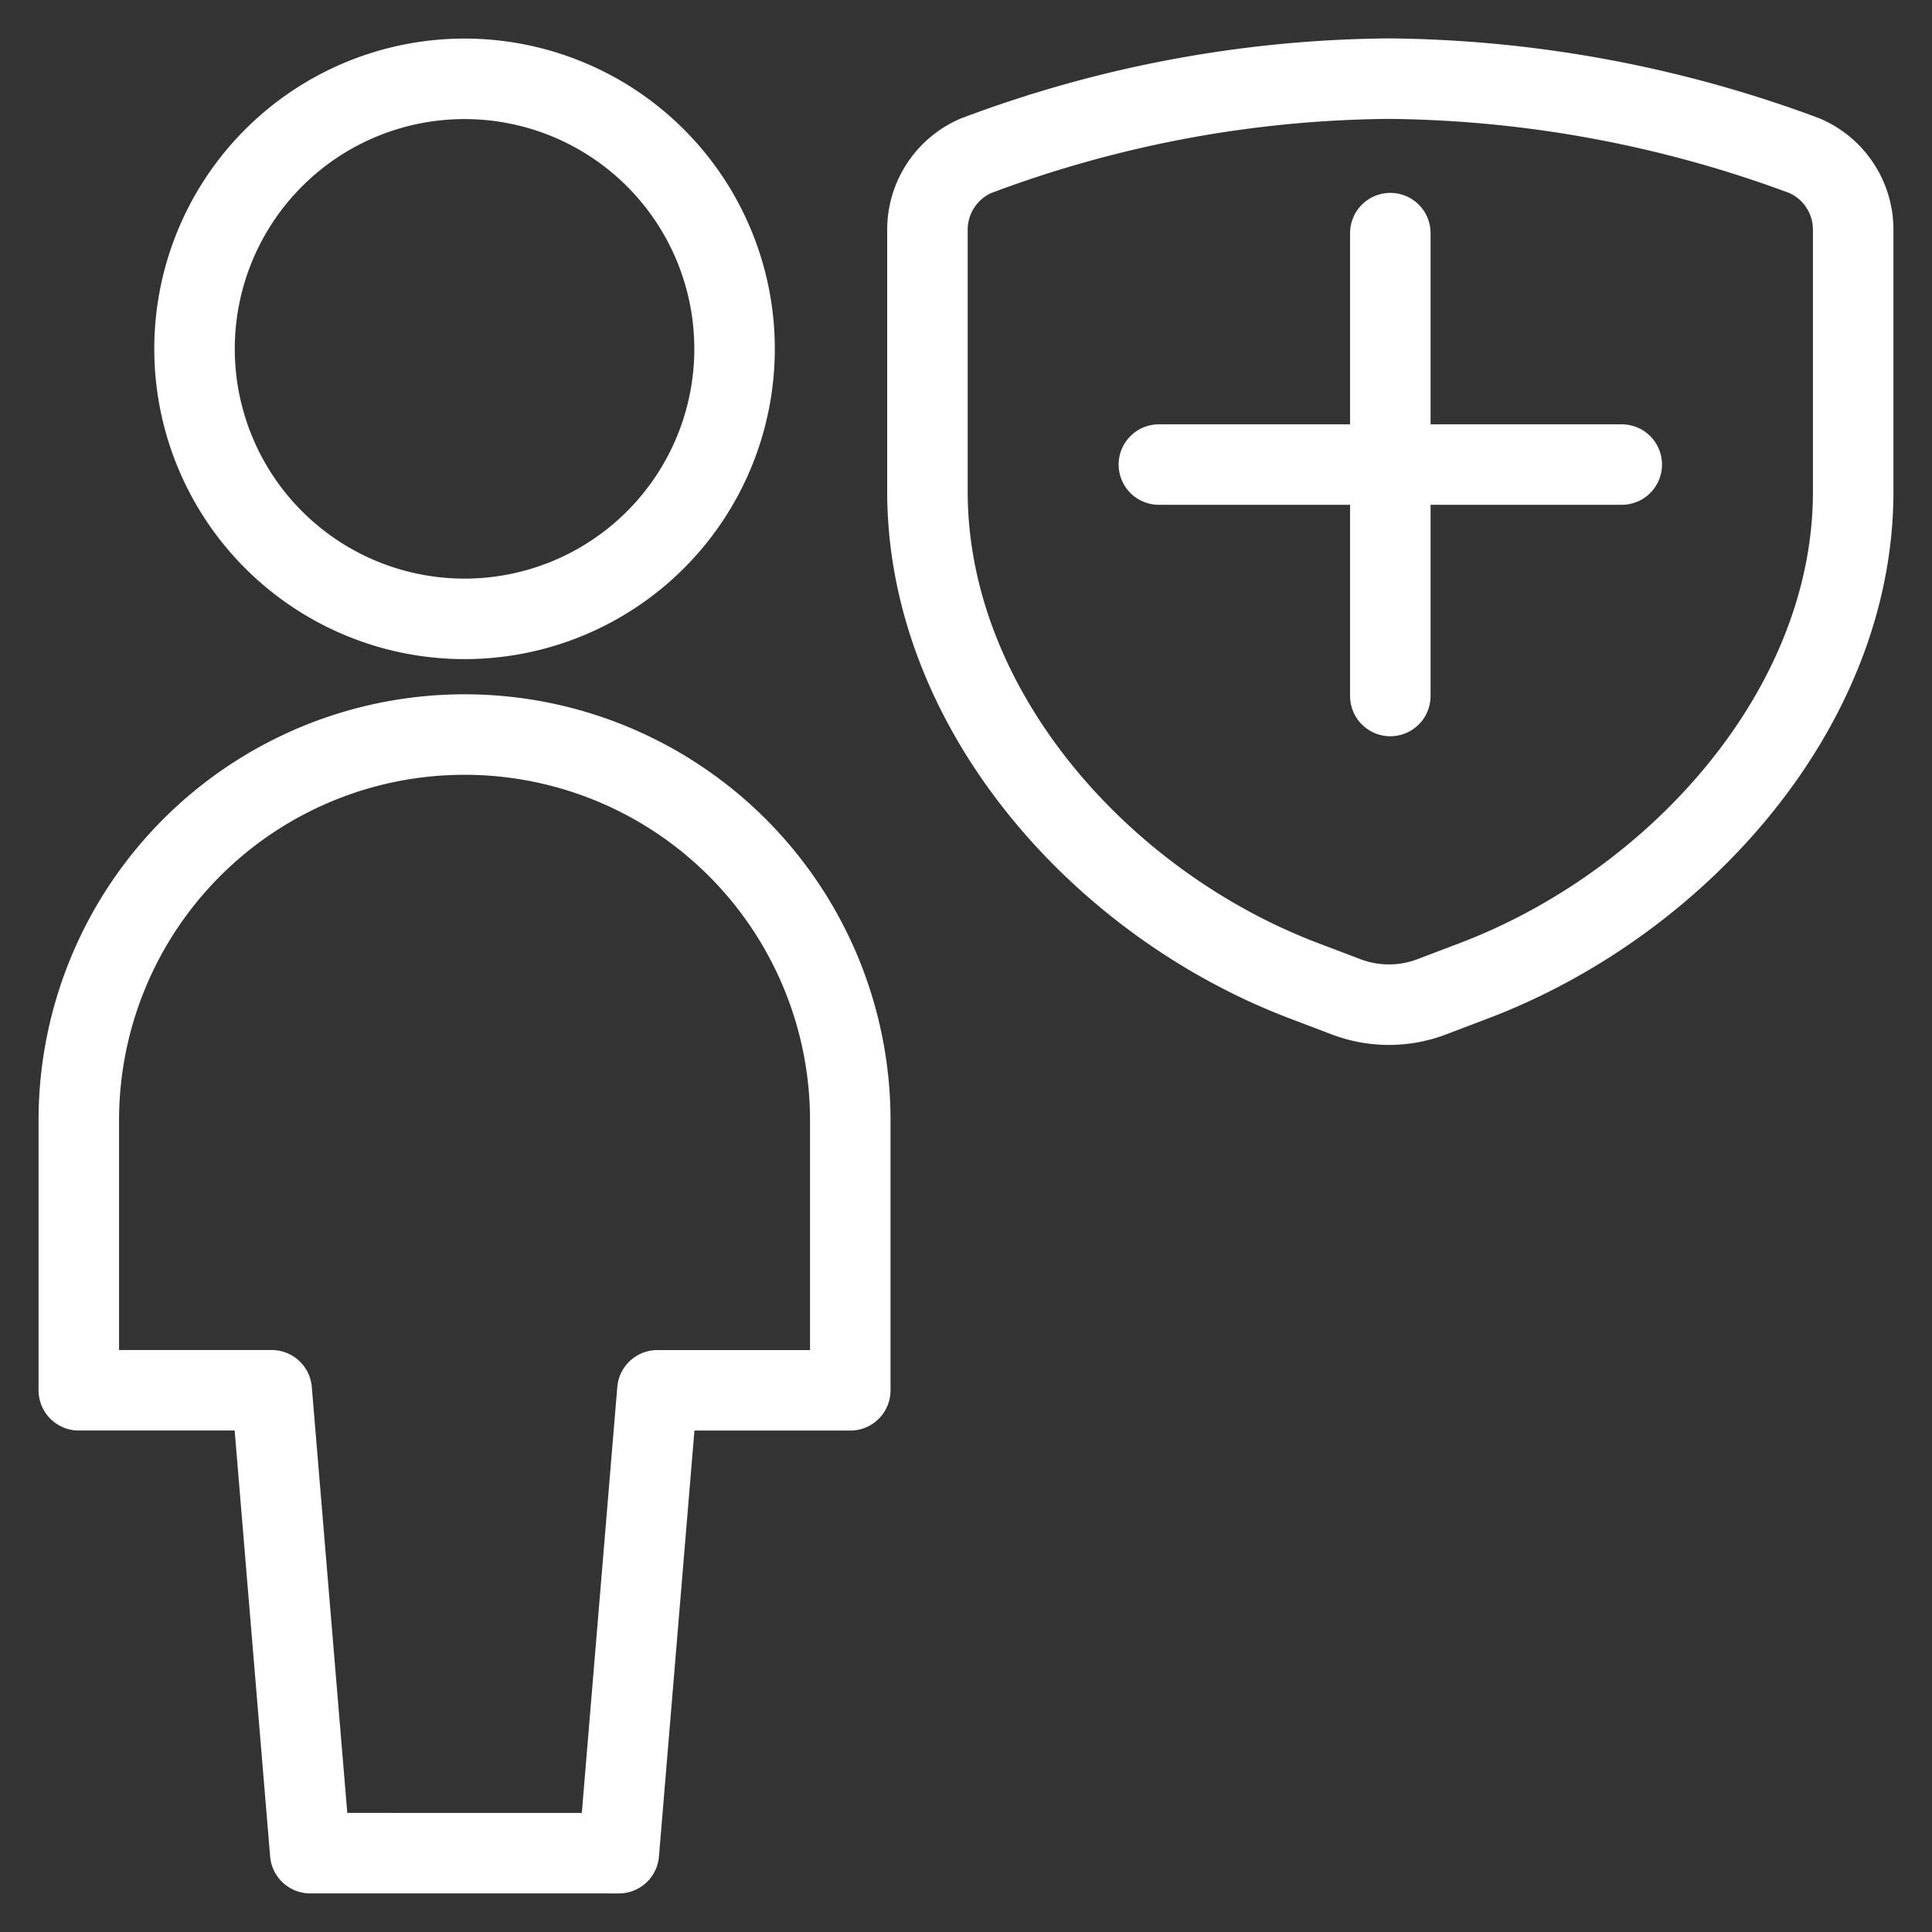 <svg viewBox="-1 -1 48 48" xmlns="http://www.w3.org/2000/svg" id="Single-Neutral-Shield--Streamline-Ultimate" height="48" width="48">
  <rect x="-1" y="-1" width="48" height="48" fill="#333333" stroke="none"/>
  <desc>
    Single Neutral Shield Streamline Icon: https://streamlinehq.com
  </desc>
  <path d="m33.542 4.792 0 11.5" fill="none" stroke="#ffffff" stroke-linecap="round" stroke-linejoin="round" stroke-width="2"></path>
  <path d="m39.292 10.542 -11.5 0" fill="none" stroke="#ffffff" stroke-linecap="round" stroke-linejoin="round" stroke-width="2"></path>
  <path d="m34.567 23.767 1.06 -0.403c5.041 -1.917 9.415 -6.754 9.415 -12.148V4.707a2.001 2.001 0 0 0 -1.204 -1.836 30.31 30.31 0 0 0 -10.338 -1.917 29.749 29.749 0 0 0 -10.254 1.917 2.001 2.001 0 0 0 -1.204 1.836v6.503c0 5.394 4.29 10.227 9.33 12.148l1.06 0.403a2.992 2.992 0 0 0 2.135 0.006Z" fill="none" stroke="#ffffff" stroke-linecap="round" stroke-linejoin="round" stroke-width="2"></path>
  <path d="m14.375 45.042 0.958 -11.5h4.792V26.833a9.583 9.583 0 0 0 -19.167 0v6.708H5.75l0.958 11.5Z" fill="none" stroke="#ffffff" stroke-linecap="round" stroke-linejoin="round" stroke-width="2"></path>
  <path d="M3.833 7.667a6.708 6.708 0 1 0 13.417 0 6.708 6.708 0 1 0 -13.417 0Z" fill="none" stroke="#ffffff" stroke-linecap="round" stroke-linejoin="round" stroke-width="2"></path>
</svg>